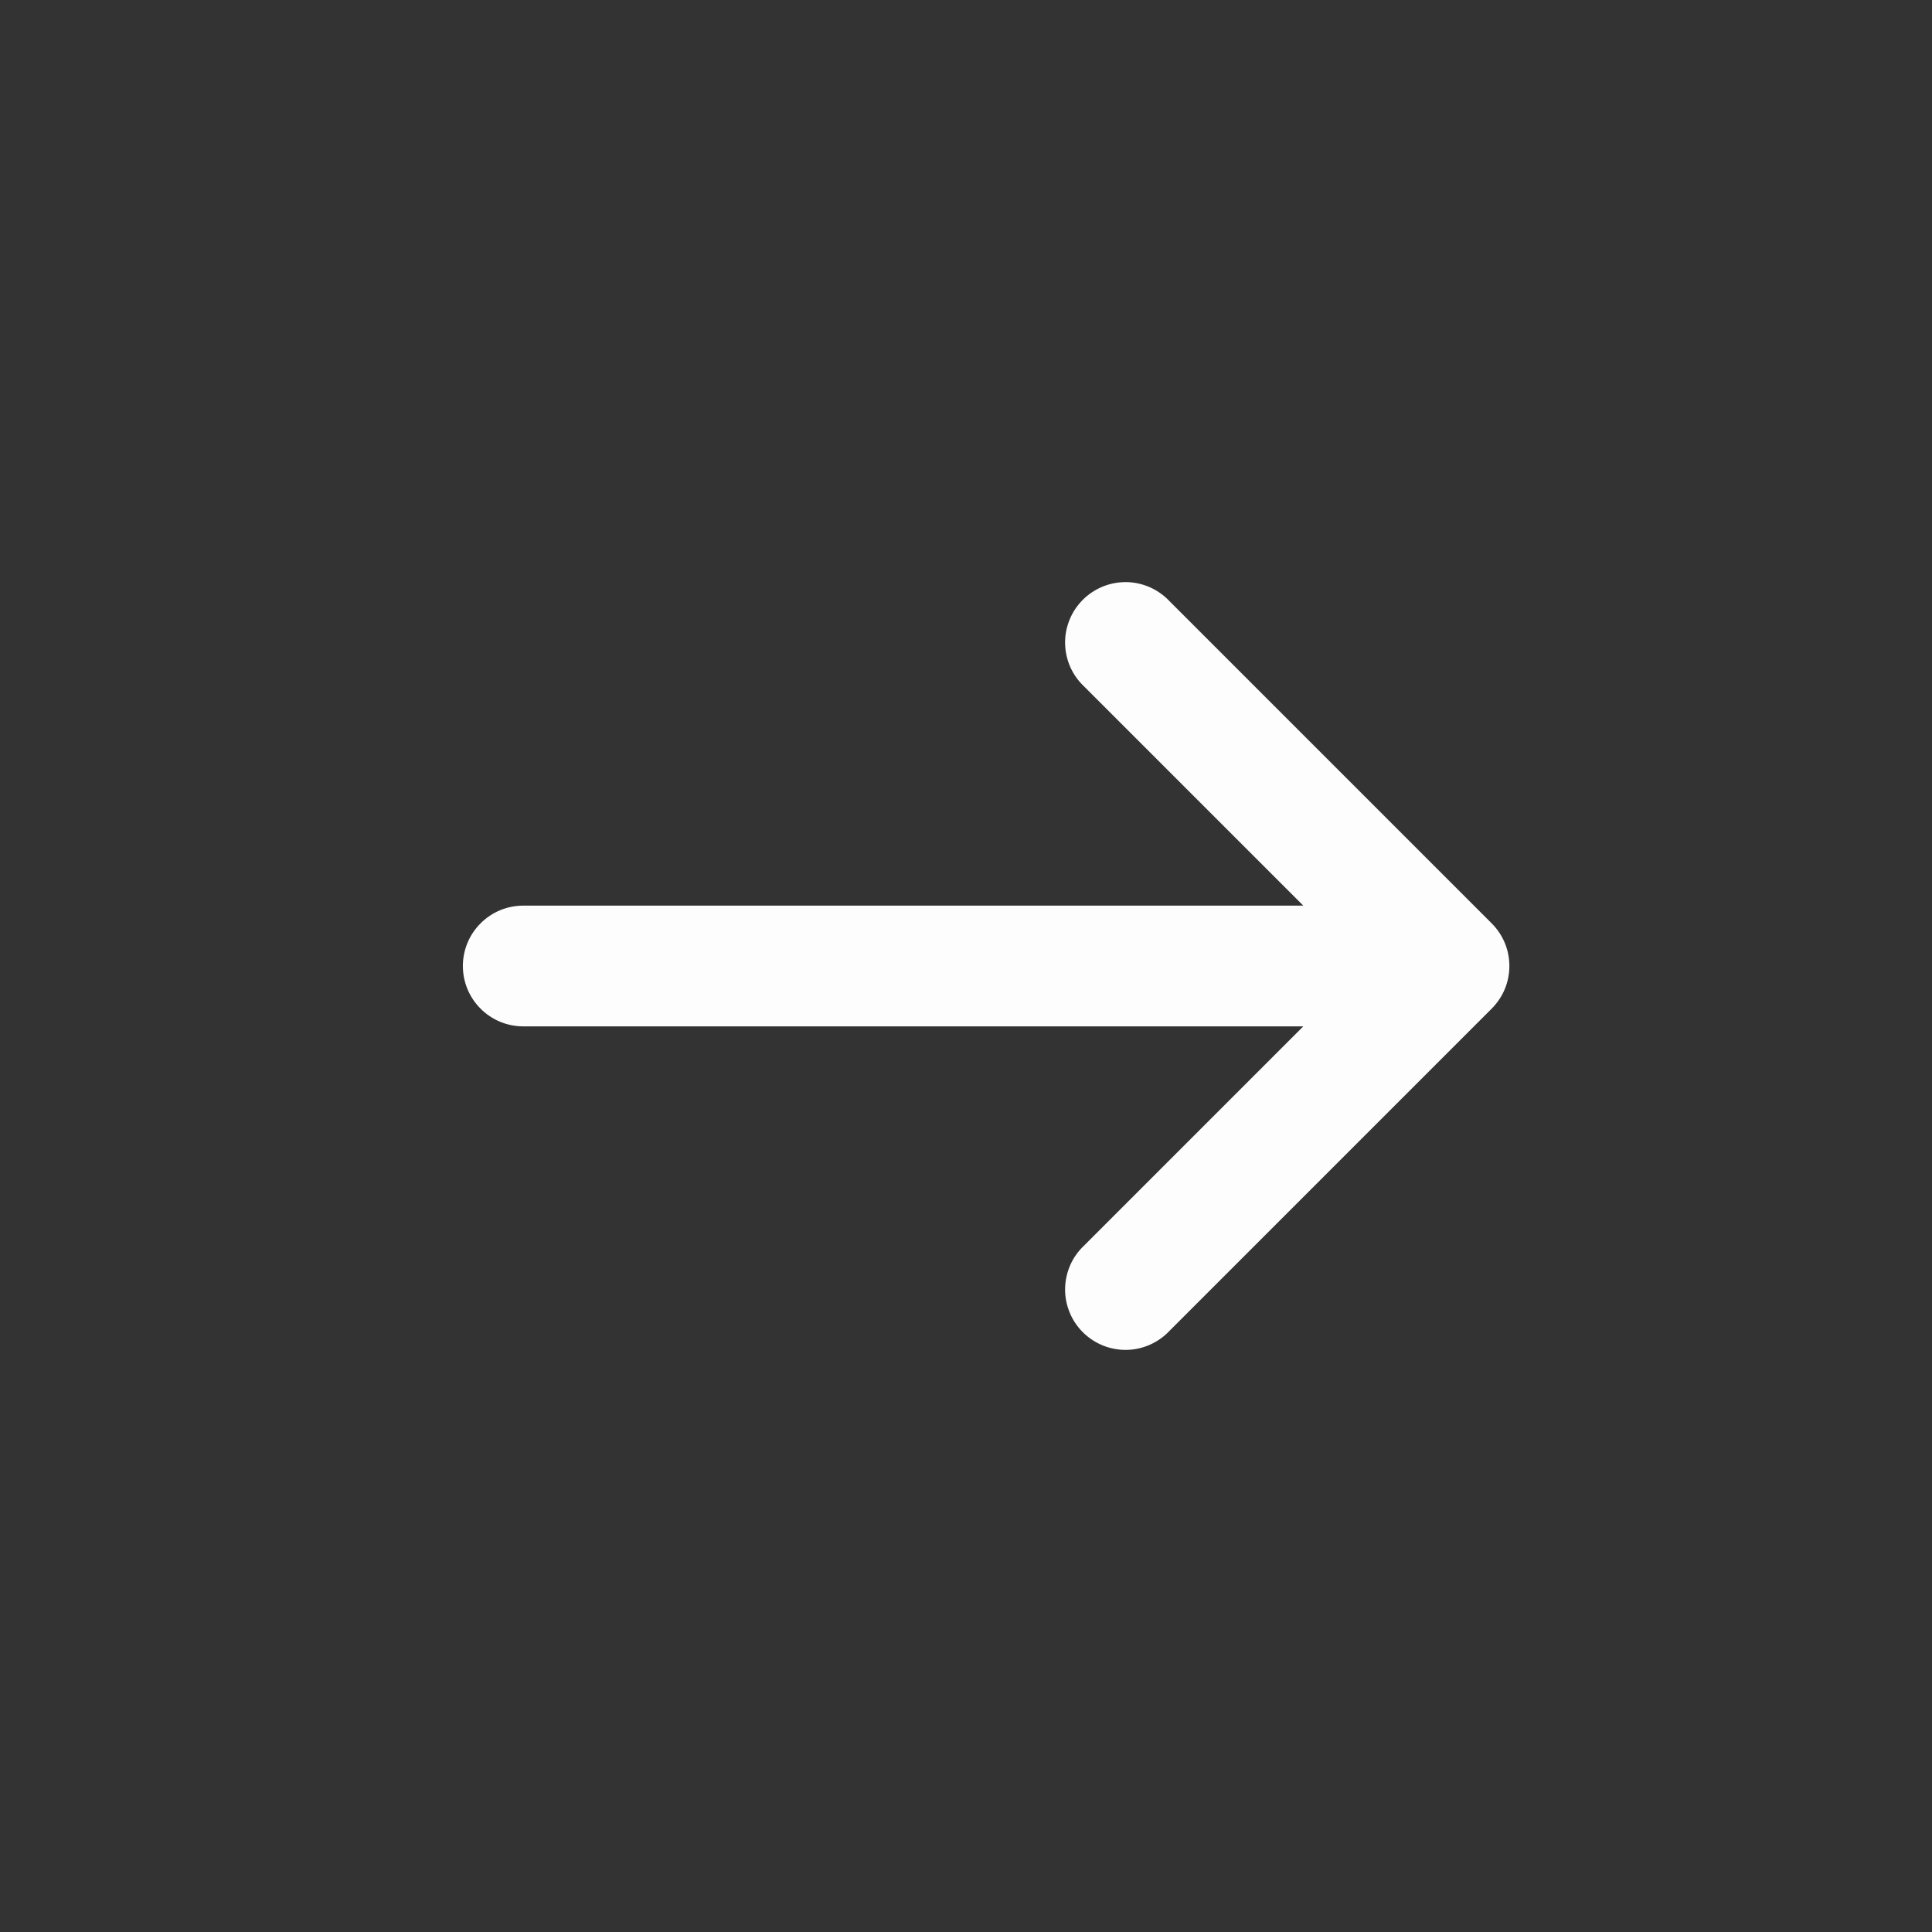 <svg width="24" height="24" viewBox="0 0 24 24" fill="none" xmlns="http://www.w3.org/2000/svg">
<rect x="0" y="0" width="24" height="24" fill="#333333" stroke="none"/>
<path d="M13.47 8.53C13.396 8.461 13.337 8.379 13.296 8.287C13.255 8.195 13.233 8.095 13.231 7.995C13.229 7.894 13.248 7.794 13.286 7.7C13.323 7.607 13.38 7.522 13.451 7.451C13.522 7.38 13.607 7.324 13.7 7.286C13.794 7.248 13.894 7.23 13.994 7.231C14.095 7.233 14.194 7.255 14.286 7.296C14.378 7.337 14.461 7.396 14.53 7.47L18.53 11.47C18.6 11.54 18.655 11.622 18.693 11.713C18.731 11.804 18.75 11.902 18.75 12C18.75 12.098 18.731 12.196 18.693 12.287C18.655 12.378 18.6 12.46 18.53 12.53L14.53 16.53C14.461 16.604 14.378 16.663 14.286 16.704C14.194 16.745 14.095 16.767 13.994 16.769C13.894 16.77 13.794 16.752 13.7 16.714C13.607 16.676 13.522 16.62 13.451 16.549C13.38 16.478 13.323 16.393 13.286 16.3C13.248 16.206 13.229 16.106 13.231 16.006C13.233 15.905 13.255 15.806 13.296 15.713C13.337 15.621 13.396 15.539 13.47 15.47L16.19 12.75H6.5C6.301 12.75 6.11 12.671 5.97 12.53C5.829 12.39 5.75 12.199 5.75 12C5.75 11.801 5.829 11.61 5.97 11.47C6.11 11.329 6.301 11.25 6.5 11.25H16.19L13.47 8.53Z" fill="#FEFDFD"/>
</svg>
